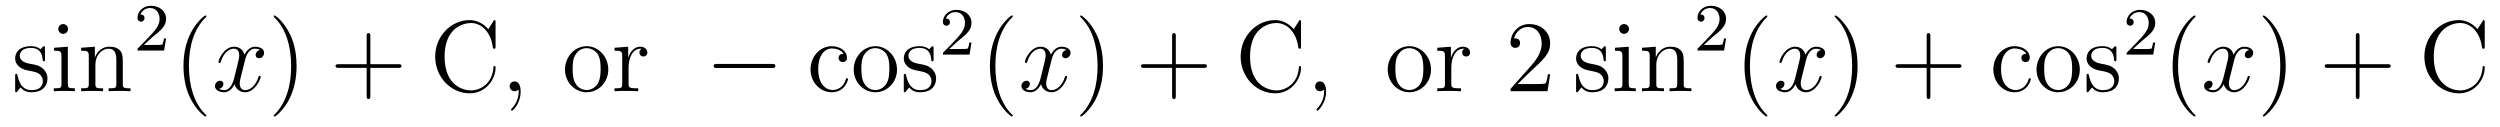 <?xml version='1.0'?>
<!-- This file was generated by dvisvgm 1.9.2 -->
<svg height='15pt' version='1.1' viewBox='0 -15 295 15' width='295pt' xmlns='http://www.w3.org/2000/svg' xmlns:xlink='http://www.w3.org/1999/xlink'>
<g id='page1'>
<g transform='matrix(1 0 0 1 -127 650)'>
<path d='M132.305 -659.285C132.305 -659.488 132.305 -659.551 132.195 -659.551C132.102 -659.551 131.867 -659.285 131.789 -659.191C131.414 -659.488 131.039 -659.551 130.664 -659.551C129.227 -659.551 128.789 -658.77 128.789 -658.113C128.789 -657.988 128.789 -657.566 129.242 -657.144C129.633 -656.816 130.039 -656.723 130.586 -656.629C131.242 -656.488 131.383 -656.457 131.695 -656.223C131.898 -656.035 132.055 -655.77 132.055 -655.441C132.055 -654.926 131.758 -654.363 130.711 -654.363C129.93 -654.363 129.352 -654.816 129.086 -656.004C129.039 -656.223 129.039 -656.223 129.023 -656.238C129.008 -656.285 128.961 -656.285 128.93 -656.285C128.789 -656.285 128.789 -656.223 128.789 -656.019V-654.395C128.789 -654.176 128.789 -654.113 128.914 -654.113C128.977 -654.113 128.977 -654.129 129.18 -654.379C129.242 -654.457 129.242 -654.488 129.43 -654.676C129.883 -654.113 130.523 -654.113 130.727 -654.113C131.977 -654.113 132.602 -654.816 132.602 -655.754C132.602 -656.394 132.195 -656.769 132.102 -656.879C131.664 -657.254 131.336 -657.332 130.555 -657.473C130.195 -657.535 129.336 -657.707 129.336 -658.426C129.336 -658.785 129.586 -659.348 130.648 -659.348C131.945 -659.348 132.023 -658.238 132.039 -657.863C132.055 -657.77 132.148 -657.77 132.18 -657.77C132.305 -657.77 132.305 -657.832 132.305 -658.035V-659.285ZM135.035 -661.582C135.035 -661.895 134.785 -662.16 134.441 -662.16C134.145 -662.16 133.879 -661.91 133.879 -661.598C133.879 -661.238 134.16 -661.004 134.441 -661.004C134.816 -661.004 135.035 -661.316 135.035 -661.582ZM133.379 -659.363V-659.019C134.145 -659.019 134.254 -658.941 134.254 -658.363V-655.113C134.254 -654.582 134.129 -654.582 133.348 -654.582V-654.238C133.691 -654.27 134.254 -654.27 134.598 -654.27C134.738 -654.27 135.426 -654.27 135.832 -654.238V-654.582C135.051 -654.582 135.004 -654.645 135.004 -655.113V-659.488L133.379 -659.363ZM141.492 -657.129C141.492 -658.238 141.492 -658.582 141.227 -658.957C140.883 -659.426 140.32 -659.488 139.914 -659.488C138.758 -659.488 138.305 -658.504 138.211 -658.269H138.195V-659.488L136.57 -659.363V-659.019C137.383 -659.019 137.477 -658.941 137.477 -658.348V-655.113C137.477 -654.582 137.352 -654.582 136.57 -654.582V-654.238C136.883 -654.27 137.523 -654.27 137.867 -654.27C138.211 -654.27 138.852 -654.27 139.164 -654.238V-654.582C138.398 -654.582 138.258 -654.582 138.258 -655.113V-657.332C138.258 -658.582 139.086 -659.254 139.82 -659.254C140.555 -659.254 140.727 -658.644 140.727 -657.926V-655.113C140.727 -654.582 140.602 -654.582 139.82 -654.582V-654.238C140.133 -654.27 140.773 -654.27 141.102 -654.27C141.445 -654.27 142.102 -654.27 142.398 -654.238V-654.582C141.805 -654.582 141.508 -654.582 141.492 -654.941V-657.129ZM142.672 -654.238' fill-rule='evenodd'/>
<path d='M145.035 -660.664C145.176 -660.773 145.504 -661.039 145.629 -661.148C146.129 -661.602 146.598 -662.039 146.598 -662.773C146.598 -663.711 145.801 -664.32 144.801 -664.32C143.848 -664.32 143.223 -663.602 143.223 -662.898C143.223 -662.508 143.535 -662.445 143.645 -662.445C143.816 -662.445 144.051 -662.57 144.051 -662.867C144.051 -663.289 143.66 -663.289 143.566 -663.289C143.801 -663.867 144.332 -664.055 144.723 -664.055C145.457 -664.055 145.832 -663.43 145.832 -662.773C145.832 -661.945 145.254 -661.336 144.316 -660.367L143.316 -659.336C143.223 -659.258 143.223 -659.242 143.223 -659.039H146.363L146.598 -660.461H146.348C146.316 -660.305 146.254 -659.898 146.16 -659.758C146.113 -659.695 145.504 -659.695 145.379 -659.695H143.973L145.035 -660.664ZM147 -659.039' fill-rule='evenodd'/>
<path d='M151.356 -651.348C151.356 -651.379 151.356 -651.395 151.152 -651.598C149.965 -652.801 149.293 -654.77 149.293 -657.207C149.293 -659.52 149.856 -661.504 151.23 -662.91C151.356 -663.02 151.356 -663.051 151.356 -663.082C151.356 -663.16 151.293 -663.176 151.246 -663.176C151.09 -663.176 150.121 -662.316 149.527 -661.145C148.918 -659.941 148.652 -658.676 148.652 -657.207C148.652 -656.145 148.809 -654.723 149.434 -653.457C150.137 -652.02 151.121 -651.254 151.246 -651.254C151.293 -651.254 151.356 -651.27 151.356 -651.348ZM152.039 -654.238' fill-rule='evenodd'/>
<path d='M157.695 -659.098C157.305 -659.035 157.164 -658.738 157.164 -658.52C157.164 -658.238 157.398 -658.129 157.555 -658.129C157.914 -658.129 158.164 -658.441 158.164 -658.77C158.164 -659.27 157.602 -659.488 157.086 -659.488C156.367 -659.488 155.961 -658.785 155.852 -658.551C155.586 -659.441 154.836 -659.488 154.633 -659.488C153.414 -659.488 152.773 -657.941 152.773 -657.676C152.773 -657.629 152.82 -657.566 152.898 -657.566C152.992 -657.566 153.023 -657.629 153.039 -657.676C153.445 -659.004 154.242 -659.254 154.586 -659.254C155.133 -659.254 155.227 -658.754 155.227 -658.473C155.227 -658.207 155.164 -657.941 155.023 -657.363L154.617 -655.723C154.43 -655.02 154.086 -654.363 153.461 -654.363C153.398 -654.363 153.102 -654.363 152.852 -654.519C153.273 -654.598 153.367 -654.957 153.367 -655.098C153.367 -655.332 153.195 -655.473 152.977 -655.473C152.68 -655.473 152.367 -655.223 152.367 -654.848C152.367 -654.348 152.93 -654.113 153.445 -654.113C154.023 -654.113 154.43 -654.566 154.68 -655.066C154.867 -654.363 155.461 -654.113 155.898 -654.113C157.117 -654.113 157.758 -655.676 157.758 -655.941C157.758 -656.004 157.711 -656.051 157.648 -656.051C157.539 -656.051 157.523 -655.988 157.492 -655.895C157.164 -654.848 156.477 -654.363 155.93 -654.363C155.523 -654.363 155.289 -654.66 155.289 -655.16C155.289 -655.426 155.336 -655.613 155.539 -656.394L155.945 -658.02C156.133 -658.738 156.539 -659.254 157.086 -659.254C157.102 -659.254 157.445 -659.254 157.695 -659.098ZM158.637 -654.238' fill-rule='evenodd'/>
<path d='M161.996 -657.207C161.996 -658.113 161.887 -659.598 161.215 -660.973C160.512 -662.41 159.527 -663.176 159.402 -663.176C159.355 -663.176 159.293 -663.16 159.293 -663.082C159.293 -663.051 159.293 -663.02 159.496 -662.816C160.684 -661.613 161.355 -659.645 161.355 -657.223C161.355 -654.91 160.793 -652.91 159.418 -651.504C159.293 -651.395 159.293 -651.379 159.293 -651.348C159.293 -651.27 159.355 -651.254 159.402 -651.254C159.559 -651.254 160.527 -652.098 161.121 -653.27C161.73 -654.488 161.996 -655.77 161.996 -657.207ZM163.195 -654.238' fill-rule='evenodd'/>
<path d='M170.703 -656.988H174C174.172 -656.988 174.375 -656.988 174.375 -657.207S174.172 -657.426 174 -657.426H170.703V-660.723C170.703 -660.894 170.703 -661.098 170.5 -661.098C170.266 -661.098 170.266 -660.894 170.266 -660.723V-657.426H166.984C166.812 -657.426 166.594 -657.426 166.594 -657.223C166.594 -656.988 166.797 -656.988 166.984 -656.988H170.266V-653.707C170.266 -653.535 170.266 -653.316 170.484 -653.316C170.703 -653.316 170.703 -653.52 170.703 -653.707V-656.988ZM175.07 -654.238' fill-rule='evenodd'/>
<path d='M185.477 -662.363C185.477 -662.566 185.477 -662.629 185.367 -662.629C185.289 -662.629 185.273 -662.613 185.211 -662.488L184.617 -661.551C184.086 -662.207 183.273 -662.629 182.414 -662.629C180.242 -662.629 178.352 -660.754 178.352 -658.316C178.352 -655.848 180.258 -653.988 182.414 -653.988C184.367 -653.988 185.477 -655.691 185.477 -657.004C185.477 -657.129 185.477 -657.207 185.352 -657.207C185.227 -657.207 185.227 -657.144 185.227 -657.066C185.117 -655.176 183.727 -654.332 182.57 -654.332C181.742 -654.332 179.461 -654.832 179.461 -658.316C179.461 -661.754 181.711 -662.285 182.57 -662.285C183.82 -662.285 184.914 -661.223 185.148 -659.441C185.18 -659.285 185.18 -659.254 185.32 -659.254C185.477 -659.254 185.477 -659.285 185.477 -659.535V-662.363ZM188.438 -654.191C188.438 -654.926 188.187 -655.395 187.719 -655.395C187.375 -655.395 187.141 -655.129 187.141 -654.816C187.141 -654.504 187.375 -654.238 187.734 -654.238C187.906 -654.238 188.047 -654.316 188.109 -654.379C188.141 -654.41 188.156 -654.41 188.172 -654.41C188.203 -654.41 188.203 -654.254 188.203 -654.191C188.203 -653.426 187.891 -652.707 187.359 -652.16C187.313 -652.129 187.297 -652.098 187.297 -652.051C187.297 -652.004 187.359 -651.941 187.422 -651.941C187.531 -651.941 188.438 -652.816 188.438 -654.191ZM189.348 -654.238' fill-rule='evenodd'/>
<path d='M198.778 -656.785C198.778 -658.332 197.605 -659.551 196.23 -659.551C194.792 -659.551 193.668 -658.285 193.668 -656.785C193.668 -655.269 194.856 -654.113 196.214 -654.113C197.621 -654.113 198.778 -655.285 198.778 -656.785ZM196.23 -654.379C195.793 -654.379 195.246 -654.566 194.903 -655.16C194.59 -655.691 194.574 -656.394 194.574 -656.895C194.574 -657.348 194.574 -658.082 194.95 -658.613C195.277 -659.129 195.793 -659.316 196.214 -659.316C196.684 -659.316 197.184 -659.098 197.512 -658.644C197.872 -658.082 197.872 -657.332 197.872 -656.895C197.872 -656.473 197.872 -655.738 197.558 -655.176C197.231 -654.613 196.684 -654.379 196.23 -654.379ZM201.172 -657.02C201.172 -658.176 201.656 -659.254 202.578 -659.254C202.672 -659.254 202.687 -659.254 202.734 -659.238C202.64 -659.191 202.453 -659.129 202.453 -658.801C202.453 -658.457 202.734 -658.332 202.922 -658.332C203.156 -658.332 203.39 -658.488 203.39 -658.801C203.39 -659.16 203.078 -659.488 202.562 -659.488C201.547 -659.488 201.203 -658.395 201.125 -658.176V-659.488L199.516 -659.363V-659.019C200.328 -659.019 200.422 -658.941 200.422 -658.348V-655.113C200.422 -654.582 200.297 -654.582 199.516 -654.582V-654.238C199.859 -654.27 200.515 -654.27 200.875 -654.27C201.187 -654.27 202.031 -654.27 202.313 -654.238V-654.582H202.078C201.203 -654.582 201.172 -654.723 201.172 -655.145V-657.02ZM203.746 -654.238' fill-rule='evenodd'/>
<path d='M218.086 -656.973C218.29 -656.973 218.492 -656.973 218.492 -657.223C218.492 -657.457 218.29 -657.457 218.086 -657.457H211.633C211.429 -657.457 211.211 -657.457 211.211 -657.223C211.211 -656.973 211.429 -656.973 211.633 -656.973H218.086ZM219.464 -654.238' fill-rule='evenodd'/>
<path d='M226.535 -658.644C226.394 -658.644 225.958 -658.644 225.958 -658.16C225.958 -657.879 226.16 -657.676 226.441 -657.676C226.723 -657.676 226.942 -657.832 226.942 -658.191C226.942 -658.988 226.114 -659.551 225.144 -659.551C223.754 -659.551 222.644 -658.316 222.644 -656.816C222.644 -655.285 223.786 -654.113 225.128 -654.113C226.708 -654.113 227.066 -655.551 227.066 -655.66C227.066 -655.77 226.973 -655.77 226.942 -655.77C226.832 -655.77 226.817 -655.723 226.786 -655.582C226.519 -654.738 225.878 -654.379 225.239 -654.379C224.504 -654.379 223.55 -655.02 223.55 -656.832C223.55 -658.801 224.567 -659.285 225.16 -659.285C225.613 -659.285 226.27 -659.113 226.535 -658.644ZM232.848 -656.785C232.848 -658.332 231.676 -659.551 230.3 -659.551C228.863 -659.551 227.738 -658.285 227.738 -656.785C227.738 -655.269 228.925 -654.113 230.285 -654.113C231.691 -654.113 232.848 -655.285 232.848 -656.785ZM230.3 -654.379C229.864 -654.379 229.316 -654.566 228.973 -655.16C228.66 -655.691 228.644 -656.394 228.644 -656.895C228.644 -657.348 228.644 -658.082 229.02 -658.613C229.348 -659.129 229.864 -659.316 230.285 -659.316C230.754 -659.316 231.254 -659.098 231.582 -658.644C231.942 -658.082 231.942 -657.332 231.942 -656.895C231.942 -656.473 231.942 -655.738 231.629 -655.176C231.301 -654.613 230.754 -654.379 230.3 -654.379ZM237.164 -659.285C237.164 -659.488 237.164 -659.551 237.055 -659.551C236.96 -659.551 236.726 -659.285 236.648 -659.191C236.274 -659.488 235.898 -659.551 235.524 -659.551C234.086 -659.551 233.648 -658.77 233.648 -658.113C233.648 -657.988 233.648 -657.566 234.102 -657.144C234.492 -656.816 234.899 -656.723 235.445 -656.629C236.101 -656.488 236.242 -656.457 236.555 -656.223C236.758 -656.035 236.914 -655.77 236.914 -655.441C236.914 -654.926 236.617 -654.363 235.571 -654.363C234.79 -654.363 234.211 -654.816 233.945 -656.004C233.898 -656.223 233.898 -656.223 233.882 -656.238C233.867 -656.285 233.82 -656.285 233.789 -656.285C233.648 -656.285 233.648 -656.223 233.648 -656.019V-654.395C233.648 -654.176 233.648 -654.113 233.773 -654.113C233.836 -654.113 233.836 -654.129 234.04 -654.379C234.102 -654.457 234.102 -654.488 234.289 -654.676C234.742 -654.113 235.382 -654.113 235.586 -654.113C236.836 -654.113 237.461 -654.816 237.461 -655.754C237.461 -656.394 237.055 -656.769 236.96 -656.879C236.524 -657.254 236.195 -657.332 235.414 -657.473C235.055 -657.535 234.196 -657.707 234.196 -658.426C234.196 -658.785 234.445 -659.348 235.508 -659.348C236.804 -659.348 236.882 -658.238 236.898 -657.863C236.914 -657.77 237.008 -657.77 237.04 -657.77C237.164 -657.77 237.164 -657.832 237.164 -658.035V-659.285ZM237.816 -654.238' fill-rule='evenodd'/>
<path d='M240.074 -660.184C240.215 -660.293 240.542 -660.559 240.668 -660.668C241.168 -661.121 241.637 -661.559 241.637 -662.293C241.637 -663.231 240.84 -663.84 239.84 -663.84C238.886 -663.84 238.261 -663.121 238.261 -662.418C238.261 -662.027 238.574 -661.965 238.684 -661.965C238.855 -661.965 239.09 -662.09 239.09 -662.387C239.09 -662.809 238.699 -662.809 238.606 -662.809C238.84 -663.387 239.371 -663.574 239.761 -663.574C240.496 -663.574 240.871 -662.949 240.871 -662.293C240.871 -661.465 240.293 -660.855 239.356 -659.887L238.356 -658.855C238.261 -658.777 238.261 -658.762 238.261 -658.559H241.403L241.637 -659.98H241.387C241.356 -659.824 241.292 -659.418 241.199 -659.277C241.152 -659.215 240.542 -659.215 240.418 -659.215H239.011L240.074 -660.184ZM242.039 -658.559' fill-rule='evenodd'/>
<path d='M246.516 -651.348C246.516 -651.379 246.516 -651.395 246.312 -651.598C245.125 -652.801 244.453 -654.77 244.453 -657.207C244.453 -659.52 245.016 -661.504 246.391 -662.91C246.516 -663.02 246.516 -663.051 246.516 -663.082C246.516 -663.16 246.454 -663.176 246.407 -663.176C246.25 -663.176 245.281 -662.316 244.687 -661.145C244.078 -659.941 243.812 -658.676 243.812 -657.207C243.812 -656.145 243.968 -654.723 244.594 -653.457C245.297 -652.02 246.281 -651.254 246.407 -651.254C246.454 -651.254 246.516 -651.27 246.516 -651.348ZM247.199 -654.238' fill-rule='evenodd'/>
<path d='M252.856 -659.098C252.464 -659.035 252.324 -658.738 252.324 -658.52C252.324 -658.238 252.559 -658.129 252.715 -658.129C253.074 -658.129 253.325 -658.441 253.325 -658.77C253.325 -659.27 252.762 -659.488 252.246 -659.488C251.527 -659.488 251.122 -658.785 251.011 -658.551C250.746 -659.441 249.996 -659.488 249.793 -659.488C248.574 -659.488 247.933 -657.941 247.933 -657.676C247.933 -657.629 247.98 -657.566 248.059 -657.566C248.153 -657.566 248.184 -657.629 248.2 -657.676C248.605 -659.004 249.402 -659.254 249.746 -659.254C250.292 -659.254 250.387 -658.754 250.387 -658.473C250.387 -658.207 250.325 -657.941 250.183 -657.363L249.778 -655.723C249.59 -655.02 249.246 -654.363 248.621 -654.363C248.558 -654.363 248.262 -654.363 248.011 -654.519C248.434 -654.598 248.527 -654.957 248.527 -655.098C248.527 -655.332 248.356 -655.473 248.137 -655.473C247.84 -655.473 247.528 -655.223 247.528 -654.848C247.528 -654.348 248.09 -654.113 248.605 -654.113C249.184 -654.113 249.59 -654.566 249.84 -655.066C250.027 -654.363 250.621 -654.113 251.059 -654.113C252.277 -654.113 252.918 -655.676 252.918 -655.941C252.918 -656.004 252.871 -656.051 252.809 -656.051C252.7 -656.051 252.684 -655.988 252.653 -655.895C252.324 -654.848 251.636 -654.363 251.09 -654.363C250.684 -654.363 250.45 -654.66 250.45 -655.16C250.45 -655.426 250.496 -655.613 250.699 -656.394L251.106 -658.02C251.293 -658.738 251.699 -659.254 252.246 -659.254C252.262 -659.254 252.606 -659.254 252.856 -659.098ZM253.796 -654.238' fill-rule='evenodd'/>
<path d='M257.156 -657.207C257.156 -658.113 257.047 -659.598 256.375 -660.973C255.672 -662.41 254.688 -663.176 254.562 -663.176C254.515 -663.176 254.453 -663.16 254.453 -663.082C254.453 -663.051 254.453 -663.02 254.657 -662.816C255.844 -661.613 256.516 -659.645 256.516 -657.223C256.516 -654.91 255.953 -652.91 254.578 -651.504C254.453 -651.395 254.453 -651.379 254.453 -651.348C254.453 -651.27 254.515 -651.254 254.562 -651.254C254.719 -651.254 255.688 -652.098 256.282 -653.27C256.891 -654.488 257.156 -655.77 257.156 -657.207ZM258.355 -654.238' fill-rule='evenodd'/>
<path d='M265.746 -656.988H269.042C269.215 -656.988 269.418 -656.988 269.418 -657.207S269.215 -657.426 269.042 -657.426H265.746V-660.723C265.746 -660.894 265.746 -661.098 265.543 -661.098C265.309 -661.098 265.309 -660.894 265.309 -660.723V-657.426H262.027C261.856 -657.426 261.637 -657.426 261.637 -657.223C261.637 -656.988 261.84 -656.988 262.027 -656.988H265.309V-653.707C265.309 -653.535 265.309 -653.316 265.528 -653.316S265.746 -653.52 265.746 -653.707V-656.988ZM270.113 -654.238' fill-rule='evenodd'/>
<path d='M280.519 -662.363C280.519 -662.566 280.519 -662.629 280.41 -662.629C280.332 -662.629 280.316 -662.613 280.254 -662.488L279.66 -661.551C279.128 -662.207 278.316 -662.629 277.457 -662.629C275.285 -662.629 273.395 -660.754 273.395 -658.316C273.395 -655.848 275.3 -653.988 277.457 -653.988C279.41 -653.988 280.519 -655.691 280.519 -657.004C280.519 -657.129 280.519 -657.207 280.394 -657.207C280.27 -657.207 280.27 -657.144 280.27 -657.066C280.16 -655.176 278.77 -654.332 277.613 -654.332C276.785 -654.332 274.504 -654.832 274.504 -658.316C274.504 -661.754 276.754 -662.285 277.613 -662.285C278.863 -662.285 279.958 -661.223 280.192 -659.441C280.223 -659.285 280.223 -659.254 280.363 -659.254C280.519 -659.254 280.519 -659.285 280.519 -659.535V-662.363ZM281.153 -654.238' fill-rule='evenodd'/>
<path d='M283.481 -654.191C283.481 -654.879 283.246 -655.395 282.762 -655.395C282.386 -655.395 282.184 -655.082 282.184 -654.816C282.184 -654.566 282.371 -654.238 282.778 -654.238C282.934 -654.238 283.058 -654.285 283.168 -654.395C283.183 -654.41 283.199 -654.41 283.214 -654.41C283.246 -654.41 283.246 -654.254 283.246 -654.191C283.246 -653.801 283.168 -653.019 282.48 -652.254C282.34 -652.098 282.34 -652.082 282.34 -652.051C282.34 -652.004 282.402 -651.941 282.464 -651.941C282.559 -651.941 283.481 -652.816 283.481 -654.191ZM284.39 -654.238' fill-rule='evenodd'/>
<path d='M295.859 -656.785C295.859 -658.332 294.688 -659.551 293.312 -659.551C291.875 -659.551 290.75 -658.285 290.75 -656.785C290.75 -655.269 291.937 -654.113 293.297 -654.113C294.703 -654.113 295.859 -655.285 295.859 -656.785ZM293.312 -654.379C292.876 -654.379 292.328 -654.566 291.984 -655.16C291.672 -655.691 291.656 -656.394 291.656 -656.895C291.656 -657.348 291.656 -658.082 292.031 -658.613C292.36 -659.129 292.876 -659.316 293.297 -659.316C293.766 -659.316 294.265 -659.098 294.594 -658.644C294.953 -658.082 294.953 -657.332 294.953 -656.895C294.953 -656.473 294.953 -655.738 294.641 -655.176C294.312 -654.613 293.766 -654.379 293.312 -654.379ZM298.254 -657.02C298.254 -658.176 298.739 -659.254 299.66 -659.254C299.754 -659.254 299.77 -659.254 299.816 -659.238C299.723 -659.191 299.536 -659.129 299.536 -658.801C299.536 -658.457 299.816 -658.332 300.004 -658.332C300.239 -658.332 300.473 -658.488 300.473 -658.801C300.473 -659.16 300.16 -659.488 299.645 -659.488C298.628 -659.488 298.285 -658.395 298.207 -658.176V-659.488L296.598 -659.363V-659.019C297.41 -659.019 297.504 -658.941 297.504 -658.348V-655.113C297.504 -654.582 297.379 -654.582 296.598 -654.582V-654.238C296.941 -654.27 297.598 -654.27 297.958 -654.27C298.27 -654.27 299.113 -654.27 299.394 -654.238V-654.582H299.16C298.285 -654.582 298.254 -654.723 298.254 -655.145V-657.02ZM300.828 -654.238' fill-rule='evenodd'/>
<path d='M309.918 -656.238H309.653C309.622 -656.035 309.527 -655.379 309.402 -655.191C309.324 -655.082 308.636 -655.082 308.278 -655.082H306.074C306.402 -655.363 307.121 -656.129 307.434 -656.41C309.246 -658.082 309.918 -658.691 309.918 -659.879C309.918 -661.254 308.825 -662.16 307.45 -662.16C306.059 -662.16 305.246 -660.988 305.246 -659.957C305.246 -659.348 305.777 -659.348 305.809 -659.348C306.059 -659.348 306.371 -659.535 306.371 -659.91C306.371 -660.254 306.152 -660.473 305.809 -660.473C305.699 -660.473 305.683 -660.473 305.652 -660.457C305.872 -661.269 306.511 -661.816 307.292 -661.816C308.309 -661.816 308.918 -660.973 308.918 -659.879C308.918 -658.863 308.34 -657.988 307.652 -657.223L305.246 -654.519V-654.238H309.606L309.918 -656.238ZM310.547 -654.238' fill-rule='evenodd'/>
<path d='M316.492 -659.285C316.492 -659.488 316.492 -659.551 316.382 -659.551C316.289 -659.551 316.055 -659.285 315.977 -659.191C315.601 -659.488 315.227 -659.551 314.851 -659.551C313.414 -659.551 312.977 -658.77 312.977 -658.113C312.977 -657.988 312.977 -657.566 313.429 -657.144C313.82 -656.816 314.226 -656.723 314.773 -656.629C315.43 -656.488 315.57 -656.457 315.883 -656.223C316.086 -656.035 316.242 -655.77 316.242 -655.441C316.242 -654.926 315.946 -654.363 314.898 -654.363C314.117 -654.363 313.54 -654.816 313.273 -656.004C313.226 -656.223 313.226 -656.223 313.211 -656.238C313.195 -656.285 313.148 -656.285 313.117 -656.285C312.977 -656.285 312.977 -656.223 312.977 -656.019V-654.395C312.977 -654.176 312.977 -654.113 313.102 -654.113C313.164 -654.113 313.164 -654.129 313.367 -654.379C313.429 -654.457 313.429 -654.488 313.618 -654.676C314.07 -654.113 314.711 -654.113 314.914 -654.113C316.164 -654.113 316.789 -654.816 316.789 -655.754C316.789 -656.394 316.382 -656.769 316.289 -656.879C315.852 -657.254 315.523 -657.332 314.742 -657.473C314.383 -657.535 313.524 -657.707 313.524 -658.426C313.524 -658.785 313.774 -659.348 314.836 -659.348C316.133 -659.348 316.211 -658.238 316.226 -657.863C316.242 -657.77 316.336 -657.77 316.367 -657.77C316.492 -657.77 316.492 -657.832 316.492 -658.035V-659.285ZM319.223 -661.582C319.223 -661.895 318.973 -662.16 318.629 -662.16C318.332 -662.16 318.066 -661.91 318.066 -661.598C318.066 -661.238 318.348 -661.004 318.629 -661.004C319.004 -661.004 319.223 -661.316 319.223 -661.582ZM317.567 -659.363V-659.019C318.332 -659.019 318.442 -658.941 318.442 -658.363V-655.113C318.442 -654.582 318.317 -654.582 317.536 -654.582V-654.238C317.879 -654.27 318.442 -654.27 318.785 -654.27C318.925 -654.27 319.613 -654.27 320.02 -654.238V-654.582C319.238 -654.582 319.192 -654.645 319.192 -655.113V-659.488L317.567 -659.363ZM325.68 -657.129C325.68 -658.238 325.68 -658.582 325.414 -658.957C325.07 -659.426 324.508 -659.488 324.102 -659.488C322.945 -659.488 322.493 -658.504 322.398 -658.269H322.382V-659.488L320.758 -659.363V-659.019C321.57 -659.019 321.664 -658.941 321.664 -658.348V-655.113C321.664 -654.582 321.539 -654.582 320.758 -654.582V-654.238C321.071 -654.27 321.71 -654.27 322.055 -654.27C322.398 -654.27 323.039 -654.27 323.352 -654.238V-654.582C322.586 -654.582 322.445 -654.582 322.445 -655.113V-657.332C322.445 -658.582 323.274 -659.254 324.008 -659.254C324.743 -659.254 324.914 -658.644 324.914 -657.926V-655.113C324.914 -654.582 324.79 -654.582 324.008 -654.582V-654.238C324.32 -654.27 324.961 -654.27 325.289 -654.27C325.633 -654.27 326.29 -654.27 326.586 -654.238V-654.582C325.992 -654.582 325.696 -654.582 325.68 -654.941V-657.129ZM326.86 -654.238' fill-rule='evenodd'/>
<path d='M329.113 -660.664C329.254 -660.773 329.582 -661.039 329.707 -661.148C330.208 -661.602 330.676 -662.039 330.676 -662.773C330.676 -663.711 329.879 -664.32 328.879 -664.32C327.925 -664.32 327.301 -663.602 327.301 -662.898C327.301 -662.508 327.613 -662.445 327.722 -662.445C327.894 -662.445 328.129 -662.57 328.129 -662.867C328.129 -663.289 327.738 -663.289 327.644 -663.289C327.878 -663.867 328.41 -664.055 328.801 -664.055C329.536 -664.055 329.91 -663.43 329.91 -662.773C329.91 -661.945 329.332 -661.336 328.394 -660.367L327.395 -659.336C327.301 -659.258 327.301 -659.242 327.301 -659.039H330.442L330.676 -660.461H330.426C330.395 -660.305 330.332 -659.898 330.239 -659.758C330.192 -659.695 329.582 -659.695 329.458 -659.695H328.051L329.113 -660.664ZM331.078 -659.039' fill-rule='evenodd'/>
<path d='M335.555 -651.348C335.555 -651.379 335.555 -651.395 335.352 -651.598C334.164 -652.801 333.492 -654.77 333.492 -657.207C333.492 -659.52 334.055 -661.504 335.43 -662.91C335.555 -663.02 335.555 -663.051 335.555 -663.082C335.555 -663.16 335.492 -663.176 335.446 -663.176C335.29 -663.176 334.32 -662.316 333.726 -661.145C333.118 -659.941 332.851 -658.676 332.851 -657.207C332.851 -656.145 333.008 -654.723 333.632 -653.457C334.336 -652.02 335.321 -651.254 335.446 -651.254C335.492 -651.254 335.555 -651.27 335.555 -651.348ZM336.239 -654.238' fill-rule='evenodd'/>
<path d='M341.894 -659.098C341.504 -659.035 341.363 -658.738 341.363 -658.52C341.363 -658.238 341.598 -658.129 341.754 -658.129C342.113 -658.129 342.364 -658.441 342.364 -658.77C342.364 -659.27 341.801 -659.488 341.285 -659.488C340.566 -659.488 340.16 -658.785 340.051 -658.551C339.785 -659.441 339.035 -659.488 338.832 -659.488C337.613 -659.488 336.973 -657.941 336.973 -657.676C336.973 -657.629 337.02 -657.566 337.098 -657.566C337.192 -657.566 337.223 -657.629 337.238 -657.676C337.644 -659.004 338.442 -659.254 338.785 -659.254C339.332 -659.254 339.426 -658.754 339.426 -658.473C339.426 -658.207 339.364 -657.941 339.223 -657.363L338.816 -655.723C338.629 -655.02 338.285 -654.363 337.66 -654.363C337.597 -654.363 337.301 -654.363 337.051 -654.519C337.472 -654.598 337.566 -654.957 337.566 -655.098C337.566 -655.332 337.394 -655.473 337.176 -655.473C336.878 -655.473 336.566 -655.223 336.566 -654.848C336.566 -654.348 337.129 -654.113 337.644 -654.113C338.222 -654.113 338.629 -654.566 338.879 -655.066C339.066 -654.363 339.66 -654.113 340.098 -654.113C341.316 -654.113 341.957 -655.676 341.957 -655.941C341.957 -656.004 341.91 -656.051 341.848 -656.051C341.738 -656.051 341.723 -655.988 341.692 -655.895C341.363 -654.848 340.675 -654.363 340.129 -654.363C339.722 -654.363 339.488 -654.66 339.488 -655.16C339.488 -655.426 339.535 -655.613 339.738 -656.394L340.145 -658.02C340.332 -658.738 340.739 -659.254 341.285 -659.254C341.3 -659.254 341.645 -659.254 341.894 -659.098ZM342.836 -654.238' fill-rule='evenodd'/>
<path d='M346.195 -657.207C346.195 -658.113 346.086 -659.598 345.414 -660.973C344.711 -662.41 343.727 -663.176 343.602 -663.176C343.555 -663.176 343.493 -663.16 343.493 -663.082C343.493 -663.051 343.493 -663.02 343.696 -662.816C344.882 -661.613 345.554 -659.645 345.554 -657.223C345.554 -654.91 344.993 -652.91 343.618 -651.504C343.493 -651.395 343.493 -651.379 343.493 -651.348C343.493 -651.27 343.555 -651.254 343.602 -651.254C343.758 -651.254 344.726 -652.098 345.32 -653.27C345.93 -654.488 346.195 -655.77 346.195 -657.207ZM347.394 -654.238' fill-rule='evenodd'/>
<path d='M354.785 -656.988H358.082C358.254 -656.988 358.457 -656.988 358.457 -657.207S358.254 -657.426 358.082 -657.426H354.785V-660.723C354.785 -660.894 354.785 -661.098 354.582 -661.098C354.348 -661.098 354.348 -660.894 354.348 -660.723V-657.426H351.066C350.894 -657.426 350.676 -657.426 350.676 -657.223C350.676 -656.988 350.879 -656.988 351.066 -656.988H354.348V-653.707C354.348 -653.535 354.348 -653.316 354.566 -653.316S354.785 -653.52 354.785 -653.707V-656.988ZM359.153 -654.238' fill-rule='evenodd'/>
<path d='M366.106 -658.644C365.965 -658.644 365.527 -658.644 365.527 -658.16C365.527 -657.879 365.73 -657.676 366.012 -657.676C366.293 -657.676 366.511 -657.832 366.511 -658.191C366.511 -658.988 365.683 -659.551 364.715 -659.551C363.324 -659.551 362.215 -658.316 362.215 -656.816C362.215 -655.285 363.355 -654.113 364.699 -654.113C366.277 -654.113 366.637 -655.551 366.637 -655.66C366.637 -655.77 366.542 -655.77 366.511 -655.77C366.402 -655.77 366.386 -655.723 366.355 -655.582C366.09 -654.738 365.449 -654.379 364.808 -654.379C364.074 -654.379 363.121 -655.02 363.121 -656.832C363.121 -658.801 364.136 -659.285 364.73 -659.285C365.184 -659.285 365.84 -659.113 366.106 -658.644ZM372.418 -656.785C372.418 -658.332 371.246 -659.551 369.871 -659.551C368.434 -659.551 367.309 -658.285 367.309 -656.785C367.309 -655.269 368.496 -654.113 369.856 -654.113C371.262 -654.113 372.418 -655.285 372.418 -656.785ZM369.871 -654.379C369.433 -654.379 368.887 -654.566 368.543 -655.16C368.231 -655.691 368.215 -656.394 368.215 -656.895C368.215 -657.348 368.215 -658.082 368.59 -658.613C368.918 -659.129 369.433 -659.316 369.856 -659.316C370.325 -659.316 370.824 -659.098 371.153 -658.644C371.512 -658.082 371.512 -657.332 371.512 -656.895C371.512 -656.473 371.512 -655.738 371.2 -655.176C370.871 -654.613 370.325 -654.379 369.871 -654.379ZM376.734 -659.285C376.734 -659.488 376.734 -659.551 376.625 -659.551C376.531 -659.551 376.297 -659.285 376.219 -659.191C375.844 -659.488 375.469 -659.551 375.094 -659.551C373.656 -659.551 373.219 -658.77 373.219 -658.113C373.219 -657.988 373.219 -657.566 373.672 -657.144C374.063 -656.816 374.468 -656.723 375.016 -656.629C375.672 -656.488 375.812 -656.457 376.126 -656.223C376.328 -656.035 376.484 -655.77 376.484 -655.441C376.484 -654.926 376.188 -654.363 375.14 -654.363C374.359 -654.363 373.781 -654.816 373.516 -656.004C373.469 -656.223 373.469 -656.223 373.453 -656.238C373.438 -656.285 373.391 -656.285 373.36 -656.285C373.219 -656.285 373.219 -656.223 373.219 -656.019V-654.395C373.219 -654.176 373.219 -654.113 373.344 -654.113C373.406 -654.113 373.406 -654.129 373.609 -654.379C373.672 -654.457 373.672 -654.488 373.859 -654.676C374.312 -654.113 374.953 -654.113 375.156 -654.113C376.406 -654.113 377.032 -654.816 377.032 -655.754C377.032 -656.394 376.625 -656.769 376.531 -656.879C376.093 -657.254 375.766 -657.332 374.984 -657.473C374.626 -657.535 373.765 -657.707 373.765 -658.426C373.765 -658.785 374.016 -659.348 375.078 -659.348C376.375 -659.348 376.453 -658.238 376.469 -657.863C376.484 -657.77 376.578 -657.77 376.609 -657.77C376.734 -657.77 376.734 -657.832 376.734 -658.035V-659.285ZM377.387 -654.238' fill-rule='evenodd'/>
<path d='M379.754 -660.184C379.895 -660.293 380.222 -660.559 380.347 -660.668C380.848 -661.121 381.317 -661.559 381.317 -662.293C381.317 -663.231 380.52 -663.84 379.519 -663.84C378.566 -663.84 377.941 -663.121 377.941 -662.418C377.941 -662.027 378.254 -661.965 378.364 -661.965C378.535 -661.965 378.769 -662.09 378.769 -662.387C378.769 -662.809 378.379 -662.809 378.286 -662.809C378.52 -663.387 379.051 -663.574 379.441 -663.574C380.176 -663.574 380.551 -662.949 380.551 -662.293C380.551 -661.465 379.973 -660.855 379.036 -659.887L378.035 -658.855C377.941 -658.777 377.941 -658.762 377.941 -658.559H381.082L381.317 -659.98H381.066C381.035 -659.824 380.972 -659.418 380.879 -659.277C380.832 -659.215 380.222 -659.215 380.098 -659.215H378.691L379.754 -660.184ZM381.719 -658.559' fill-rule='evenodd'/>
<path d='M386.075 -651.348C386.075 -651.379 386.075 -651.395 385.871 -651.598C384.684 -652.801 384.012 -654.77 384.012 -657.207C384.012 -659.52 384.575 -661.504 385.949 -662.91C386.075 -663.02 386.075 -663.051 386.075 -663.082C386.075 -663.16 386.011 -663.176 385.964 -663.176C385.808 -663.176 384.84 -662.316 384.246 -661.145C383.636 -659.941 383.371 -658.676 383.371 -657.207C383.371 -656.145 383.527 -654.723 384.152 -653.457C384.856 -652.02 385.84 -651.254 385.964 -651.254C386.011 -651.254 386.075 -651.27 386.075 -651.348ZM386.758 -654.238' fill-rule='evenodd'/>
<path d='M392.414 -659.098C392.023 -659.035 391.883 -658.738 391.883 -658.52C391.883 -658.238 392.117 -658.129 392.274 -658.129C392.633 -658.129 392.882 -658.441 392.882 -658.77C392.882 -659.27 392.321 -659.488 391.805 -659.488C391.086 -659.488 390.679 -658.785 390.57 -658.551C390.305 -659.441 389.555 -659.488 389.352 -659.488C388.133 -659.488 387.492 -657.941 387.492 -657.676C387.492 -657.629 387.539 -657.566 387.617 -657.566C387.71 -657.566 387.743 -657.629 387.758 -657.676C388.164 -659.004 388.961 -659.254 389.305 -659.254C389.851 -659.254 389.945 -658.754 389.945 -658.473C389.945 -658.207 389.882 -657.941 389.742 -657.363L389.336 -655.723C389.148 -655.02 388.805 -654.363 388.18 -654.363C388.117 -654.363 387.821 -654.363 387.57 -654.519C387.992 -654.598 388.086 -654.957 388.086 -655.098C388.086 -655.332 387.914 -655.473 387.695 -655.473C387.398 -655.473 387.086 -655.223 387.086 -654.848C387.086 -654.348 387.648 -654.113 388.164 -654.113C388.742 -654.113 389.148 -654.566 389.399 -655.066C389.586 -654.363 390.18 -654.113 390.617 -654.113C391.836 -654.113 392.477 -655.676 392.477 -655.941C392.477 -656.004 392.43 -656.051 392.368 -656.051C392.258 -656.051 392.243 -655.988 392.21 -655.895C391.883 -654.848 391.195 -654.363 390.648 -654.363C390.242 -654.363 390.008 -654.66 390.008 -655.16C390.008 -655.426 390.055 -655.613 390.258 -656.394L390.664 -658.02C390.852 -658.738 391.258 -659.254 391.805 -659.254C391.82 -659.254 392.164 -659.254 392.414 -659.098ZM393.355 -654.238' fill-rule='evenodd'/>
<path d='M396.715 -657.207C396.715 -658.113 396.606 -659.598 395.934 -660.973C395.231 -662.41 394.246 -663.176 394.121 -663.176C394.074 -663.176 394.012 -663.16 394.012 -663.082C394.012 -663.051 394.012 -663.02 394.214 -662.816C395.402 -661.613 396.074 -659.645 396.074 -657.223C396.074 -654.91 395.512 -652.91 394.136 -651.504C394.012 -651.395 394.012 -651.379 394.012 -651.348C394.012 -651.27 394.074 -651.254 394.121 -651.254C394.277 -651.254 395.246 -652.098 395.84 -653.27C396.449 -654.488 396.715 -655.77 396.715 -657.207ZM397.914 -654.238' fill-rule='evenodd'/>
<path d='M405.426 -656.988H408.722C408.894 -656.988 409.098 -656.988 409.098 -657.207S408.894 -657.426 408.722 -657.426H405.426V-660.723C405.426 -660.894 405.426 -661.098 405.223 -661.098C404.988 -661.098 404.988 -660.894 404.988 -660.723V-657.426H401.707C401.536 -657.426 401.316 -657.426 401.316 -657.223C401.316 -656.988 401.52 -656.988 401.707 -656.988H404.988V-653.707C404.988 -653.535 404.988 -653.316 405.208 -653.316C405.426 -653.316 405.426 -653.52 405.426 -653.707V-656.988ZM409.793 -654.238' fill-rule='evenodd'/>
<path d='M420.199 -662.363C420.199 -662.566 420.199 -662.629 420.09 -662.629C420.012 -662.629 419.996 -662.613 419.934 -662.488L419.34 -661.551C418.808 -662.207 417.996 -662.629 417.137 -662.629C414.965 -662.629 413.075 -660.754 413.075 -658.316C413.075 -655.848 414.98 -653.988 417.137 -653.988C419.09 -653.988 420.199 -655.691 420.199 -657.004C420.199 -657.129 420.199 -657.207 420.074 -657.207S419.95 -657.144 419.95 -657.066C419.84 -655.176 418.45 -654.332 417.293 -654.332C416.465 -654.332 414.184 -654.832 414.184 -658.316C414.184 -661.754 416.434 -662.285 417.293 -662.285C418.543 -662.285 419.636 -661.223 419.872 -659.441C419.903 -659.285 419.903 -659.254 420.043 -659.254C420.199 -659.254 420.199 -659.285 420.199 -659.535V-662.363ZM420.832 -654.238' fill-rule='evenodd'/>
</g>
</g>
</svg>
